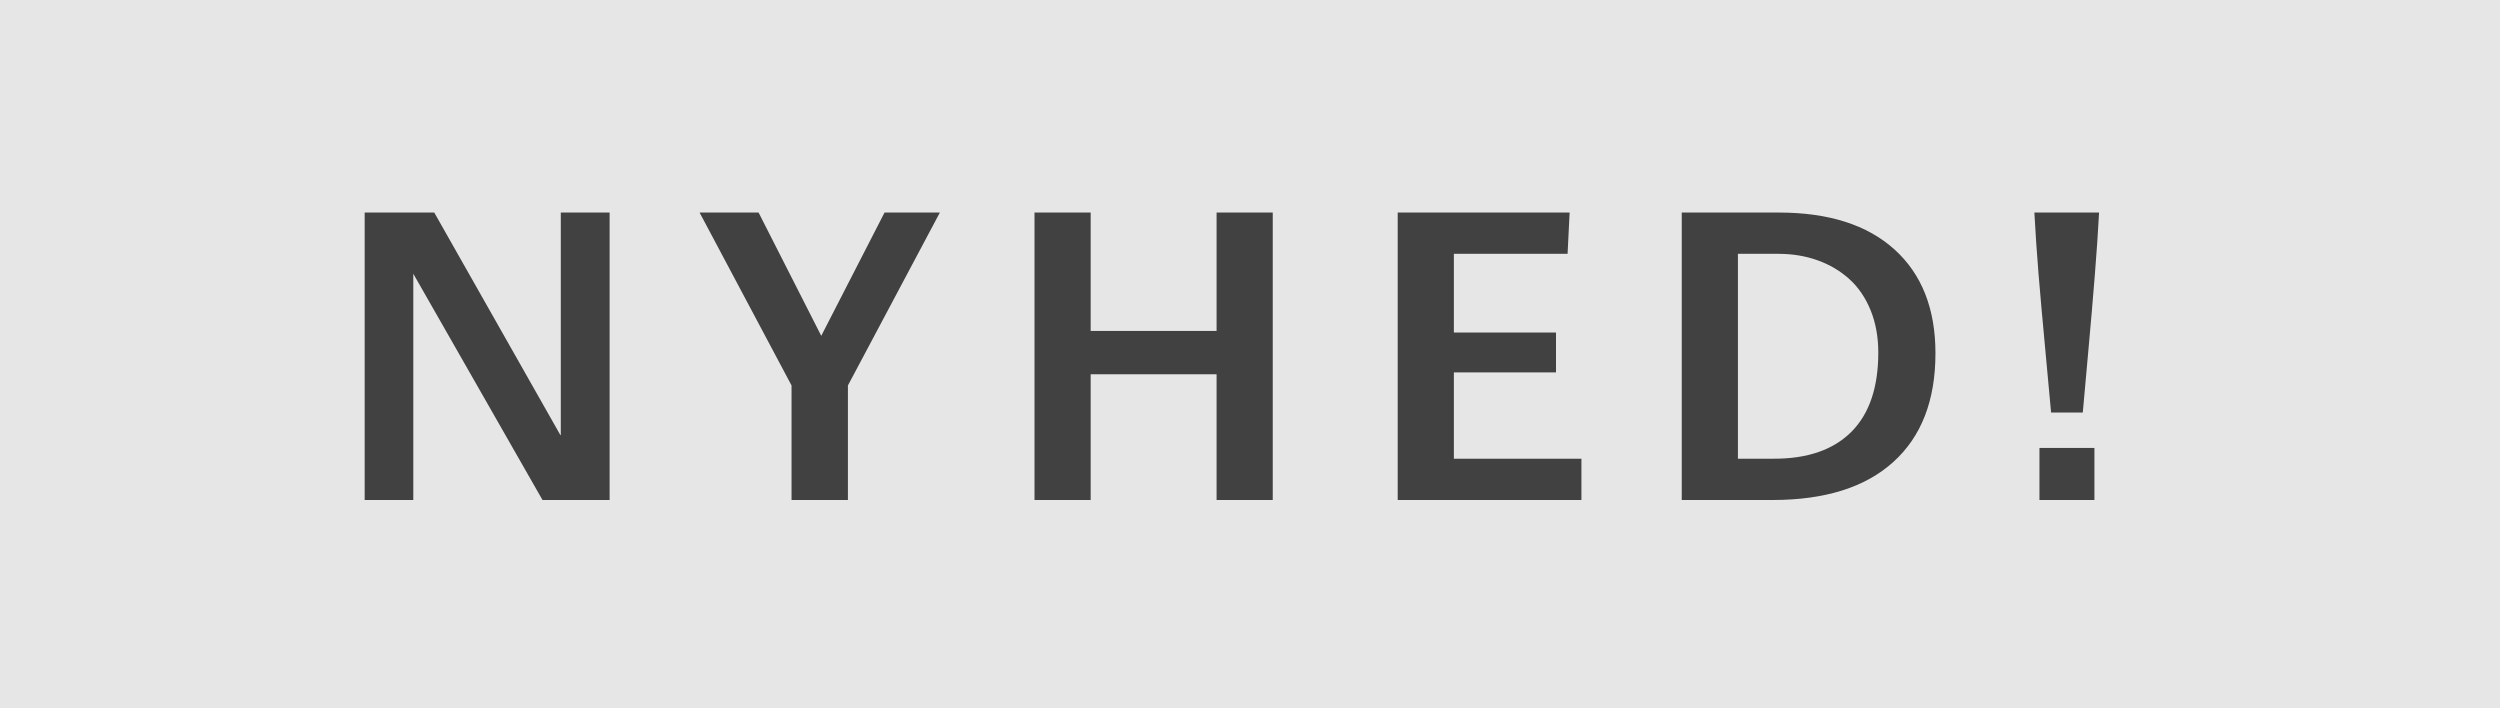 <?xml version="1.0" encoding="UTF-8" standalone="no"?>
<svg width="60" height="17" viewBox="0 0 60 17" version="1.1" xmlns="http://www.w3.org/2000/svg">
 <rect x="0" y="0" width="60" height="17" fill="#808080" stroke="none"/>
 <g id="Labels" fill="none" fill-rule="evenodd">
  <g id="label_NewsELL_dk">
   <g id="Label">
    <rect id="BG" fill-opacity="0.8" fill="#ffffff" width="60" height="17"/>
    <path d="M8.752,12 L8.752,5.101 L10.422,5.101 L13.449,10.442 L13.459,10.442 L13.459,5.101 L14.631,5.101 L14.631,12 L13.02,12 L9.919,6.57 L9.919,12 L8.752,12 Z M16.79,5.101 L18.206,5.101 L19.71,8.06 L21.229,5.101 L22.557,5.101 L20.35,9.251 L20.35,12 L18.997,12 L18.997,9.251 L16.79,5.101 Z M24.828,12 L24.828,5.101 L26.176,5.101 L26.176,7.942 L29.198,7.942 L29.198,5.101 L30.546,5.101 L30.546,12 L29.198,12 L29.198,8.982 L26.176,8.982 L26.176,12 L24.828,12 Z M33.545,12 L33.545,5.101 L37.671,5.101 L37.622,6.092 L34.893,6.092 L34.893,7.981 L37.344,7.981 L37.344,8.938 L34.893,8.938 L34.893,11.009 L37.954,11.009 L37.954,12 L33.545,12 Z M40.362,12 L40.362,5.101 L42.691,5.101 C43.889,5.101 44.815,5.397 45.47,5.989 C46.124,6.582 46.451,7.412 46.451,8.479 C46.451,9.609 46.114,10.478 45.44,11.087 C44.767,11.696 43.8,12 42.54,12 L40.362,12 Z M41.71,11.009 L42.579,11.009 C43.386,11.009 44.005,10.793 44.435,10.362 C44.864,9.93 45.079,9.297 45.079,8.46 C45.079,8.086 45.017,7.747 44.894,7.444 C44.77,7.142 44.6,6.893 44.383,6.697 C44.167,6.502 43.914,6.352 43.624,6.248 C43.334,6.144 43.02,6.092 42.682,6.092 L41.71,6.092 L41.71,11.009 Z M48.825,5.101 L50.378,5.101 C50.352,5.579 50.318,6.083 50.275,6.612 C50.233,7.141 50.182,7.736 50.122,8.396 C50.061,9.057 50.017,9.559 49.987,9.9 L49.226,9.9 C49.206,9.666 49.161,9.178 49.091,8.436 C49.021,7.693 48.966,7.074 48.925,6.578 C48.885,6.081 48.851,5.589 48.825,5.101 L48.825,5.101 Z M48.947,12 L48.947,10.75 L50.266,10.75 L50.266,12 L48.947,12 Z" id="ZBCDEFGHIJKLMNOPQRST-Copy" fill="#414141"/>
   </g>
  </g>
 </g>
</svg>
